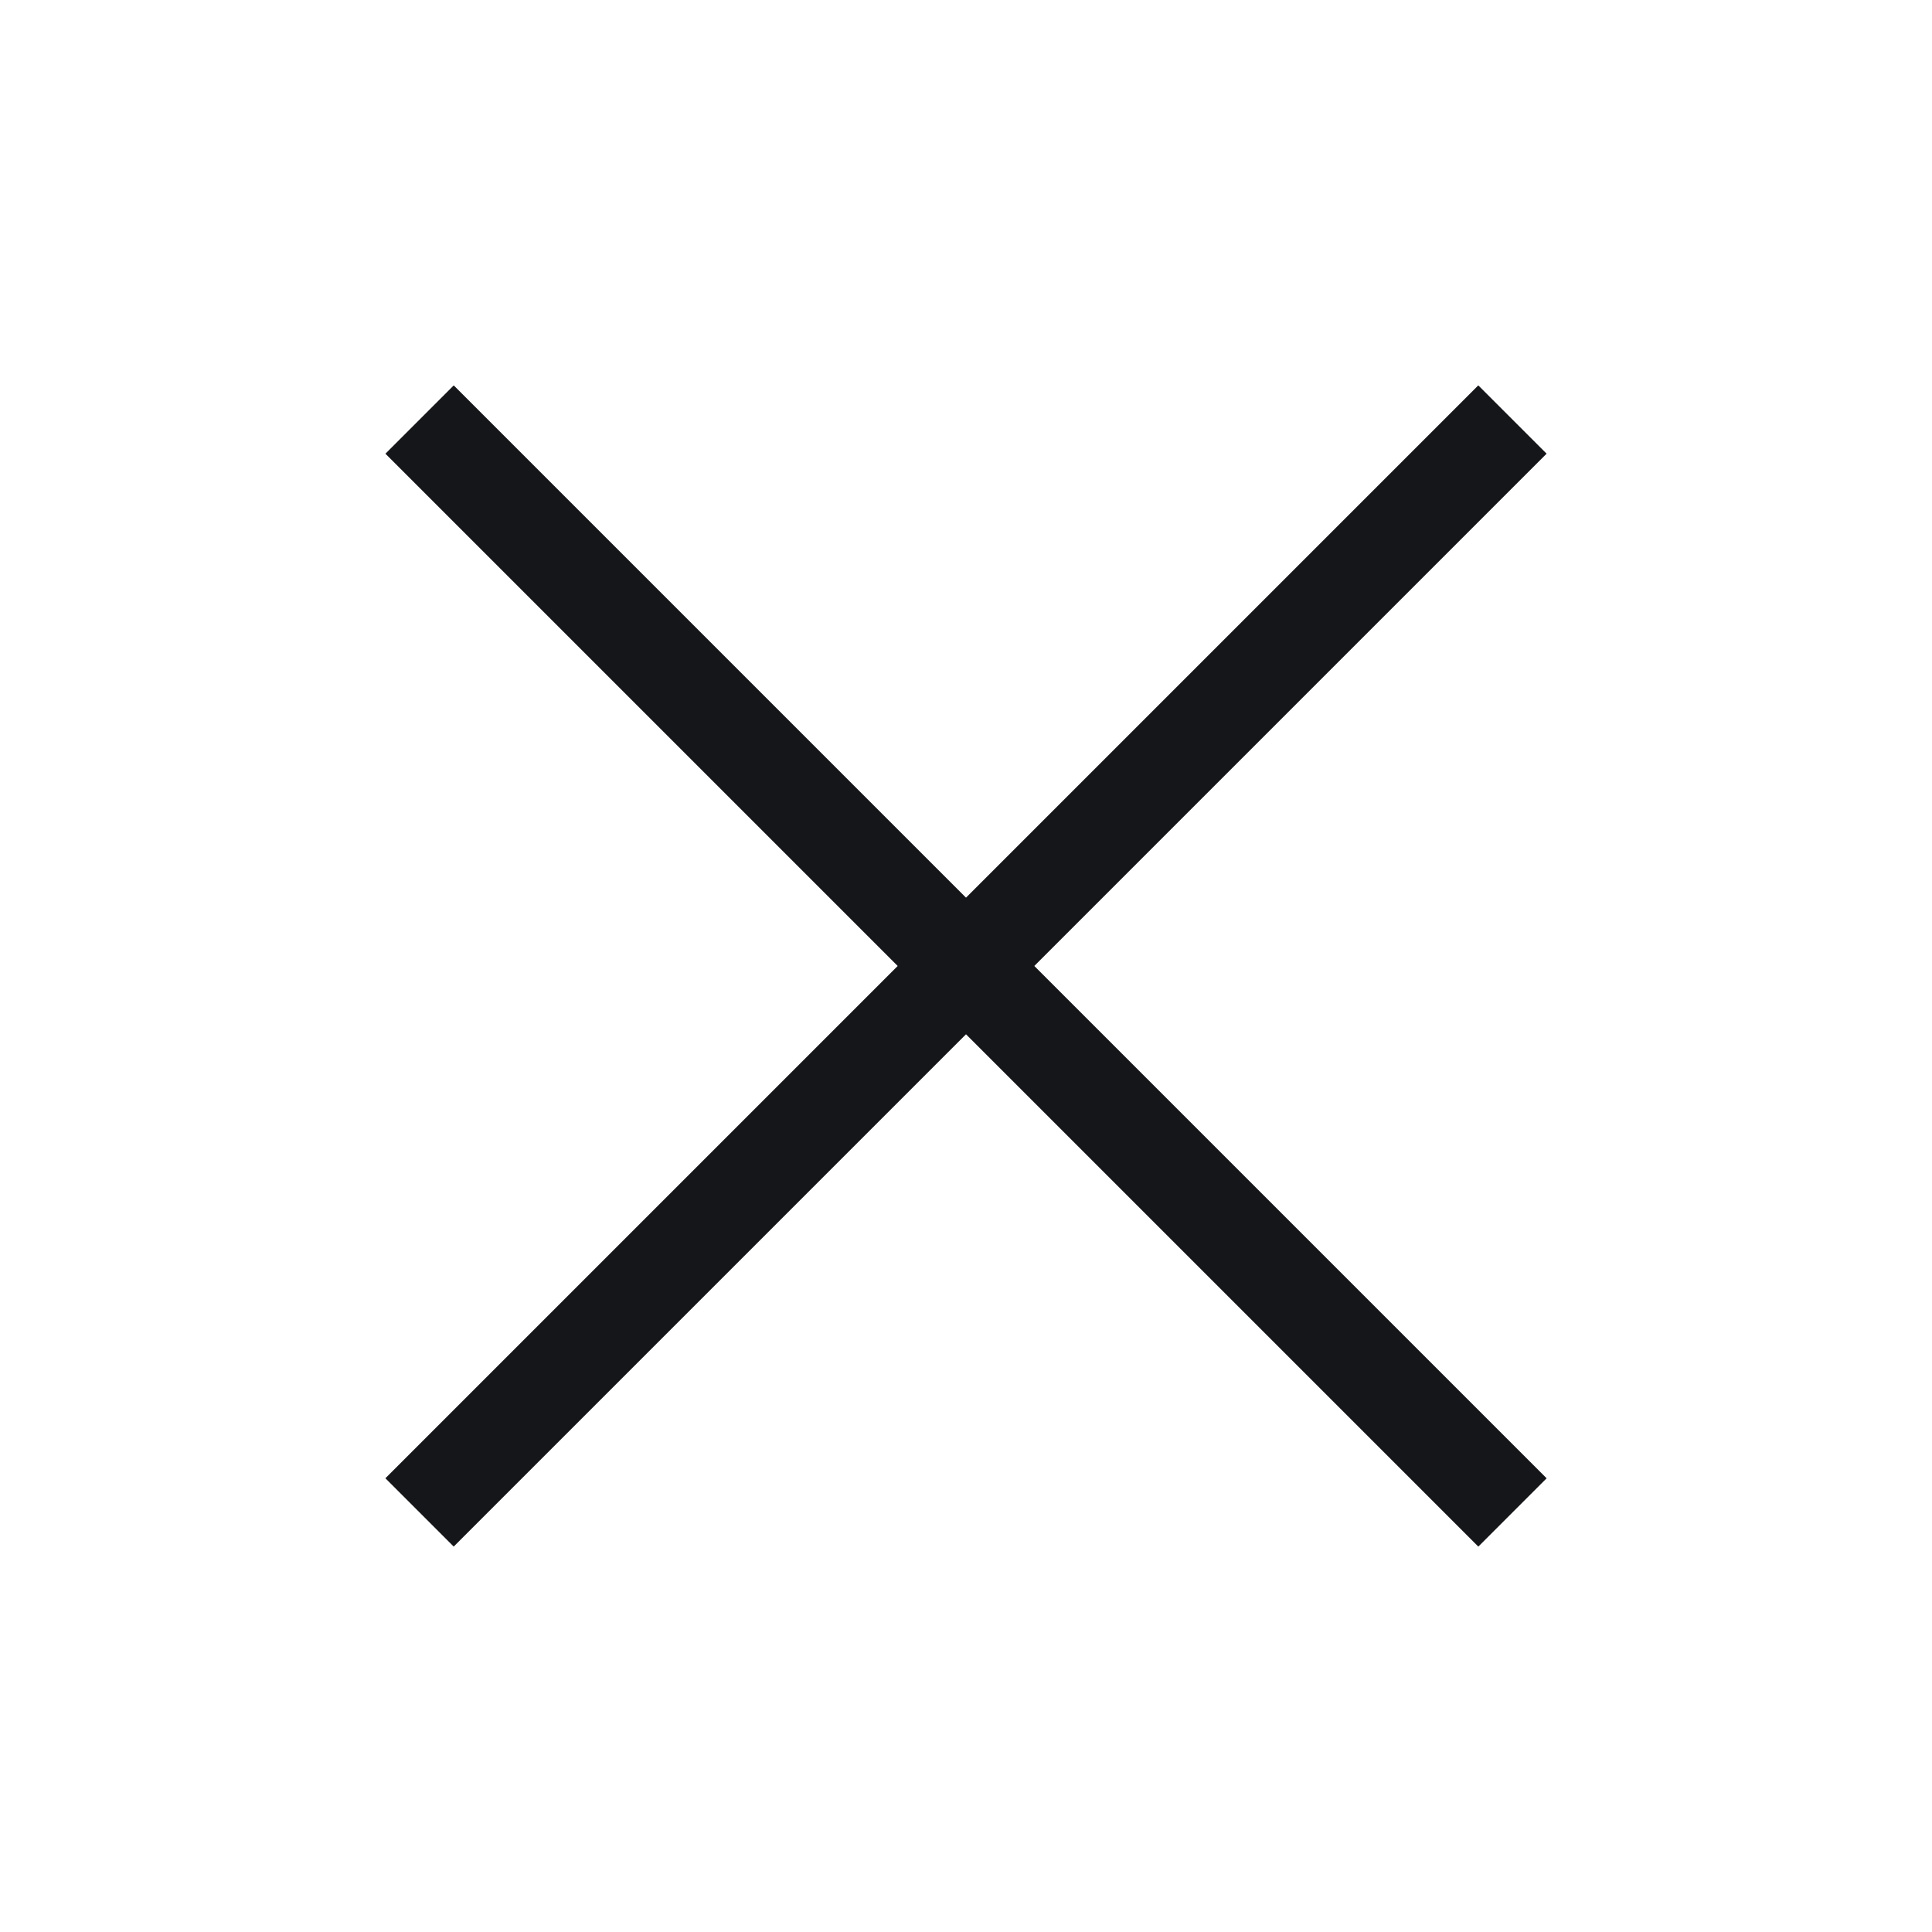 <svg width="40" height="40" viewBox="0 0 40 40" fill="none" xmlns="http://www.w3.org/2000/svg">
<rect x="7.979" y="30.606" width="32" height="2" transform="rotate(-45 7.979 30.606)" fill="#151619"/>
<rect x="9.394" y="7.979" width="32" height="2" transform="rotate(45 9.394 7.979)" fill="#151619"/>
</svg>
